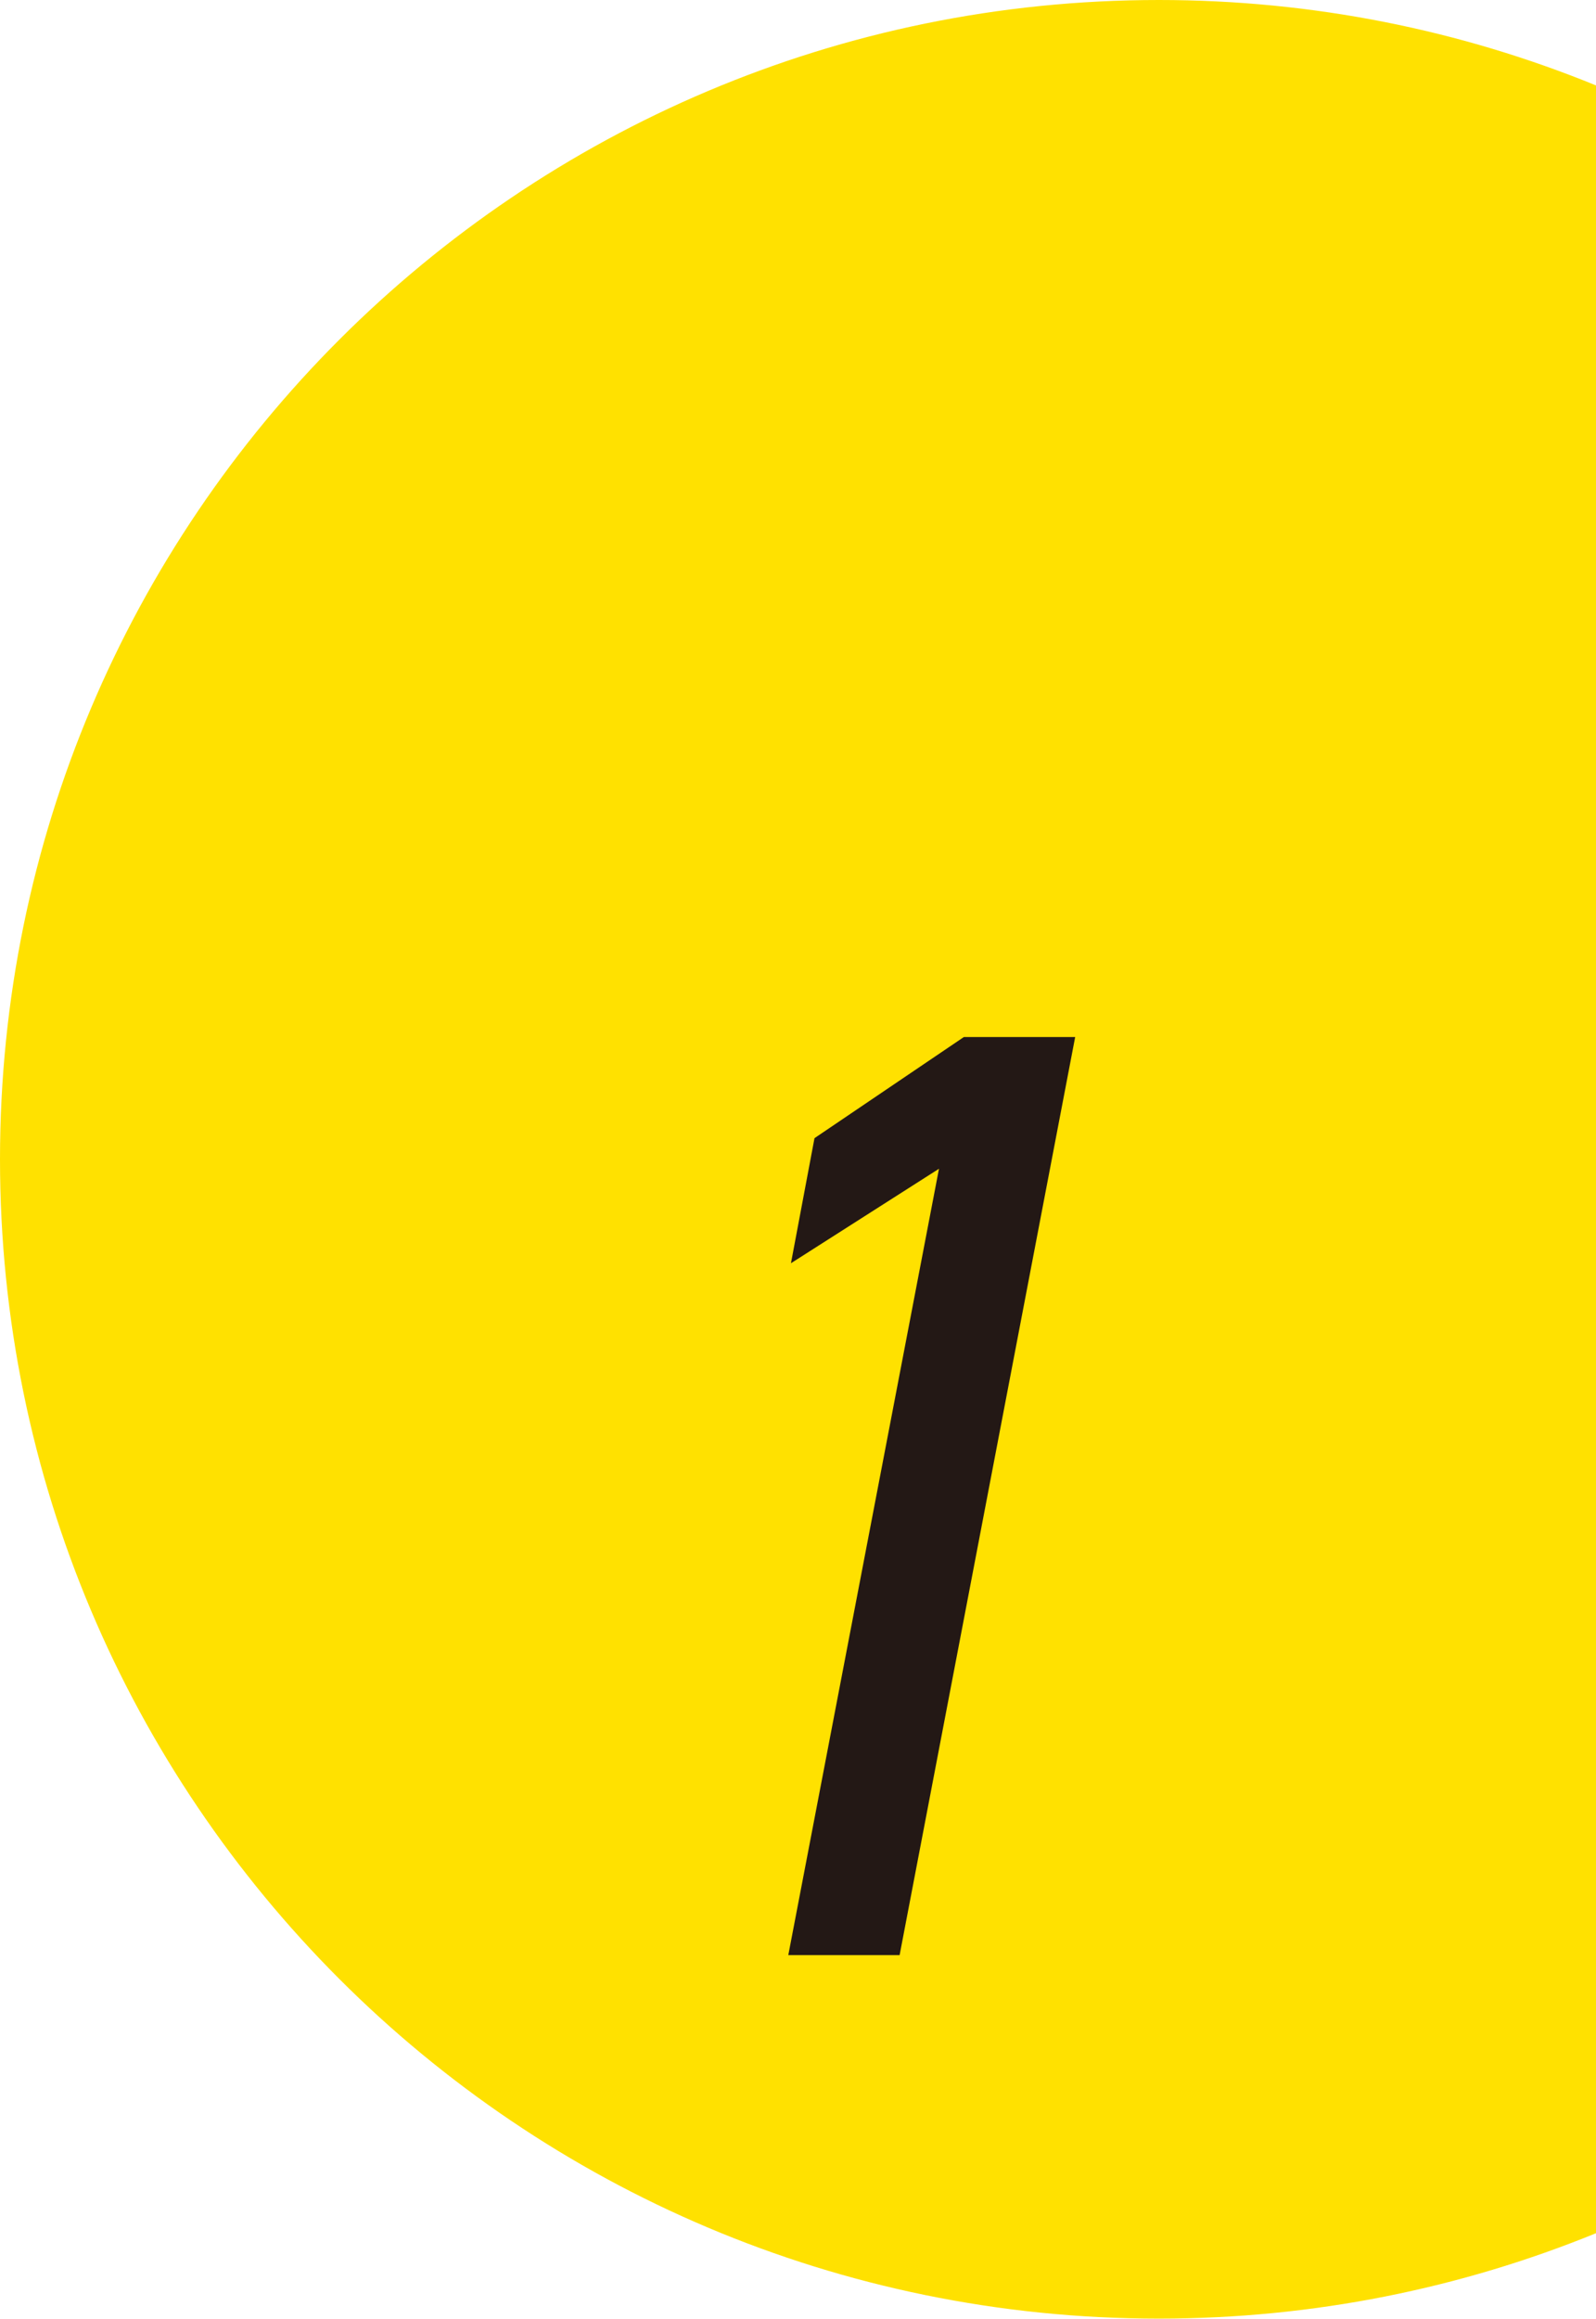 <?xml version="1.0" encoding="UTF-8"?><svg id="_レイヤー_2" xmlns="http://www.w3.org/2000/svg" viewBox="0 0 120 174.27"><defs><style>.cls-1{fill:#ffe100;}.cls-2{fill:#231815;}</style></defs><g id="_レイヤー_1-2"><g><path class="cls-1" d="M120,6.42C109.86,2.28,98.76,0,87.13,0,39.01,0,0,39.01,0,87.13s39.01,87.13,87.13,87.13c11.63,0,22.72-2.28,32.87-6.42V6.42Z"/><path class="cls-2" d="M67.64,146.94h-8.37l11.33-59.1-11.13,7.1,1.77-9.4,11.23-7.6h8.37l-13.2,69Z"/></g></g></svg>